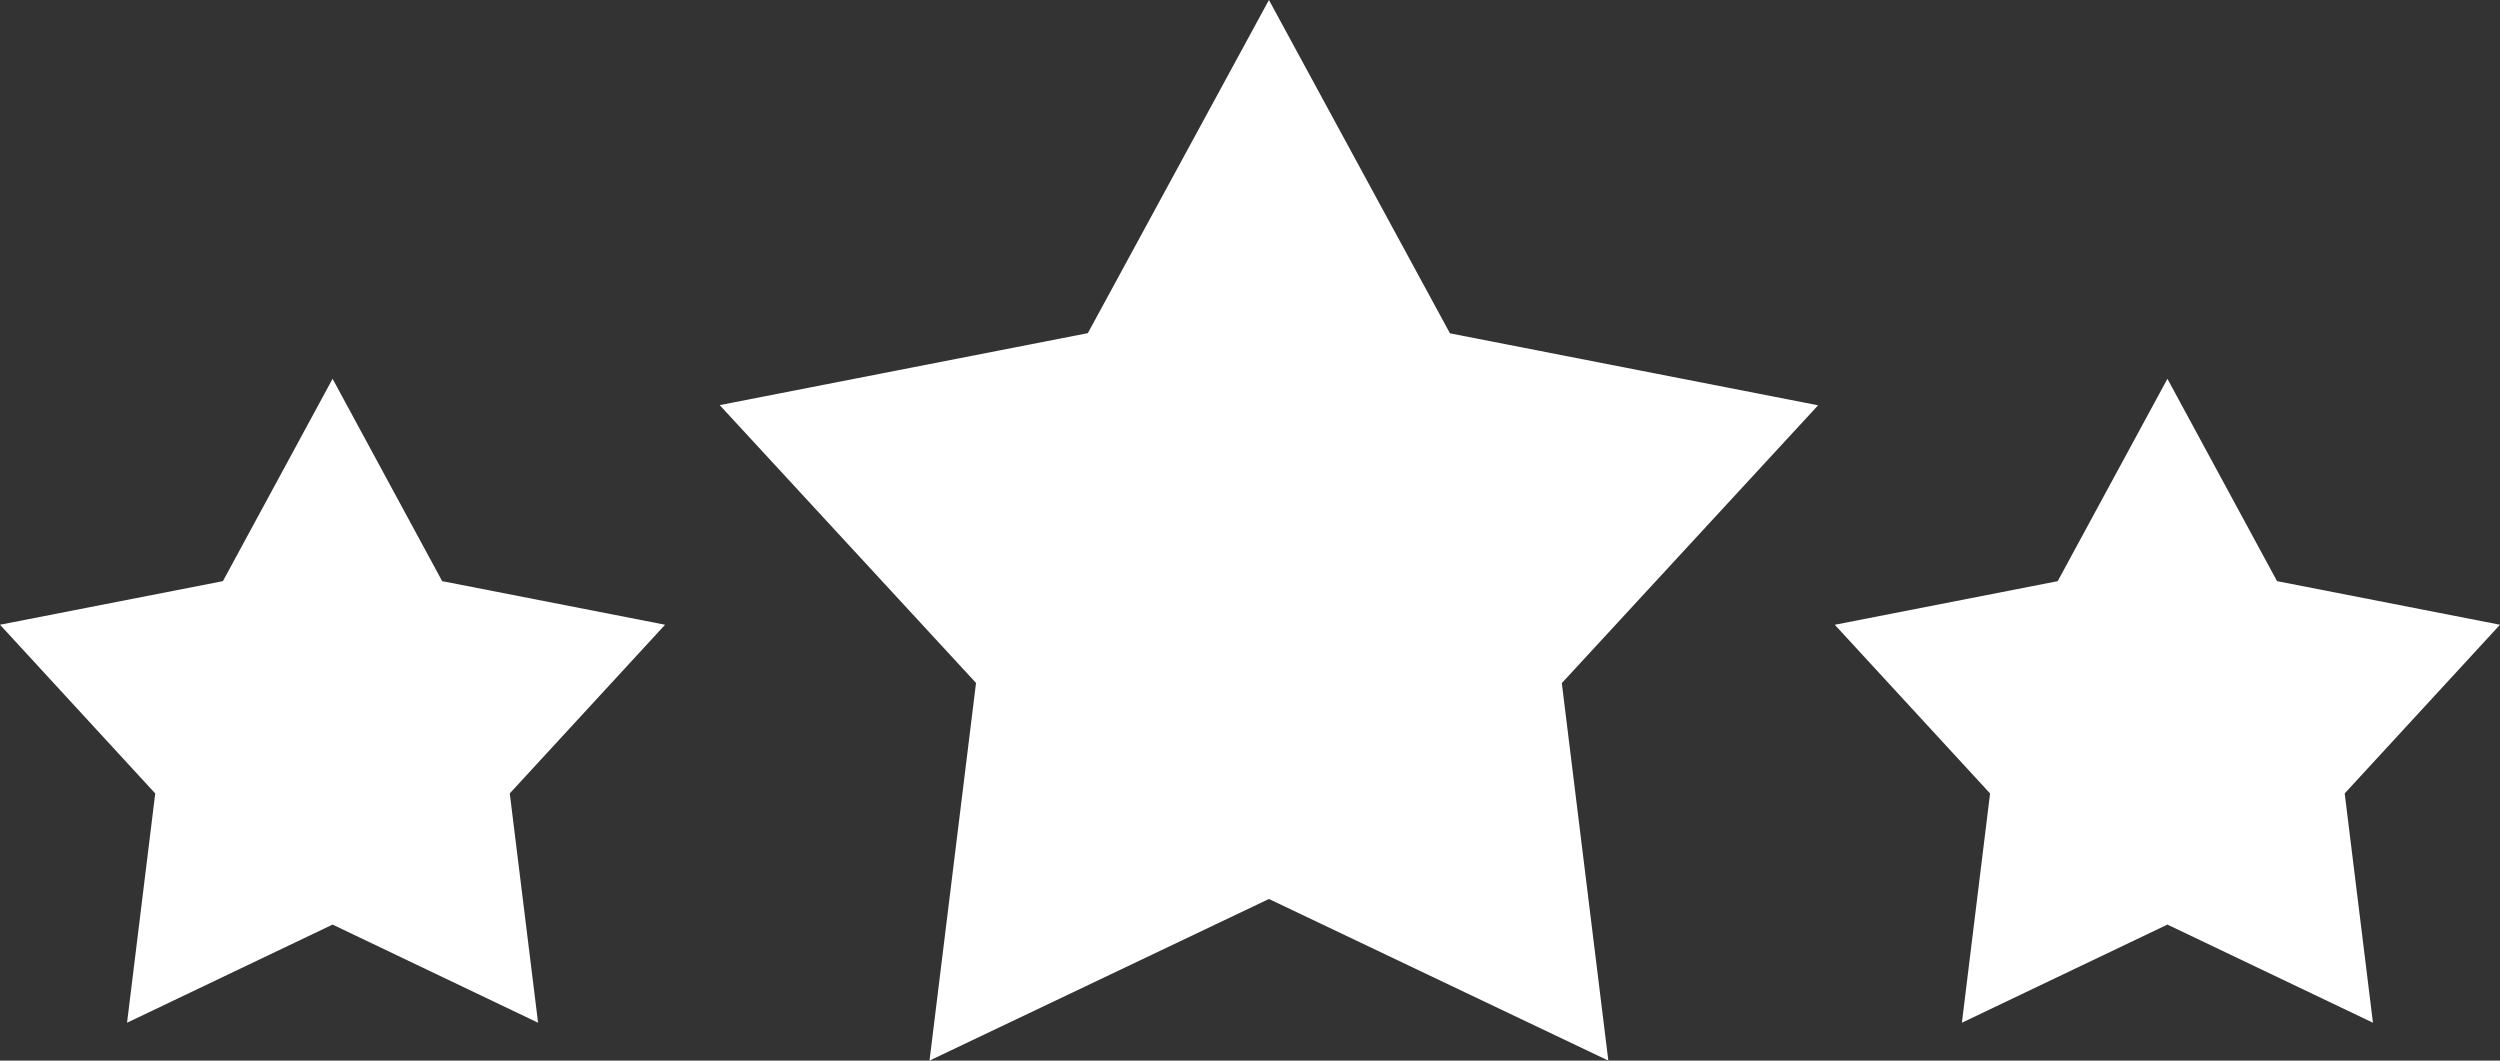 <svg xmlns="http://www.w3.org/2000/svg" width="66" height="28" viewBox="0 0 66 28">
  <rect x="0" y="0" width="66" height="28" fill="#333333" stroke="none"/>
<defs>
    <style>
      .cls-1 {
        fill: #fff;
        fill-rule: evenodd;
      }
    </style>
  </defs>
  <path id="icon" class="cls-1" d="M799.5,16l4.779,8.8,9.719,1.9-6.766,7.334L808.46,44l-8.96-4.267L790.539,44l1.228-9.97L785,26.695l9.719-1.9L799.5,16M774.78,26l2.893,5.342,5.885,1.151-4.1,4.453L780.205,43l-5.425-2.591L769.354,43l0.744-6.053L766,32.493l5.885-1.151L774.78,26m48.44,0,2.894,5.342L832,32.493l-4.1,4.453L828.646,43l-5.426-2.591L817.794,43l0.744-6.053-4.1-4.453,5.885-1.151L823.22,26" transform="translate(-766 -16)"/>
</svg>
